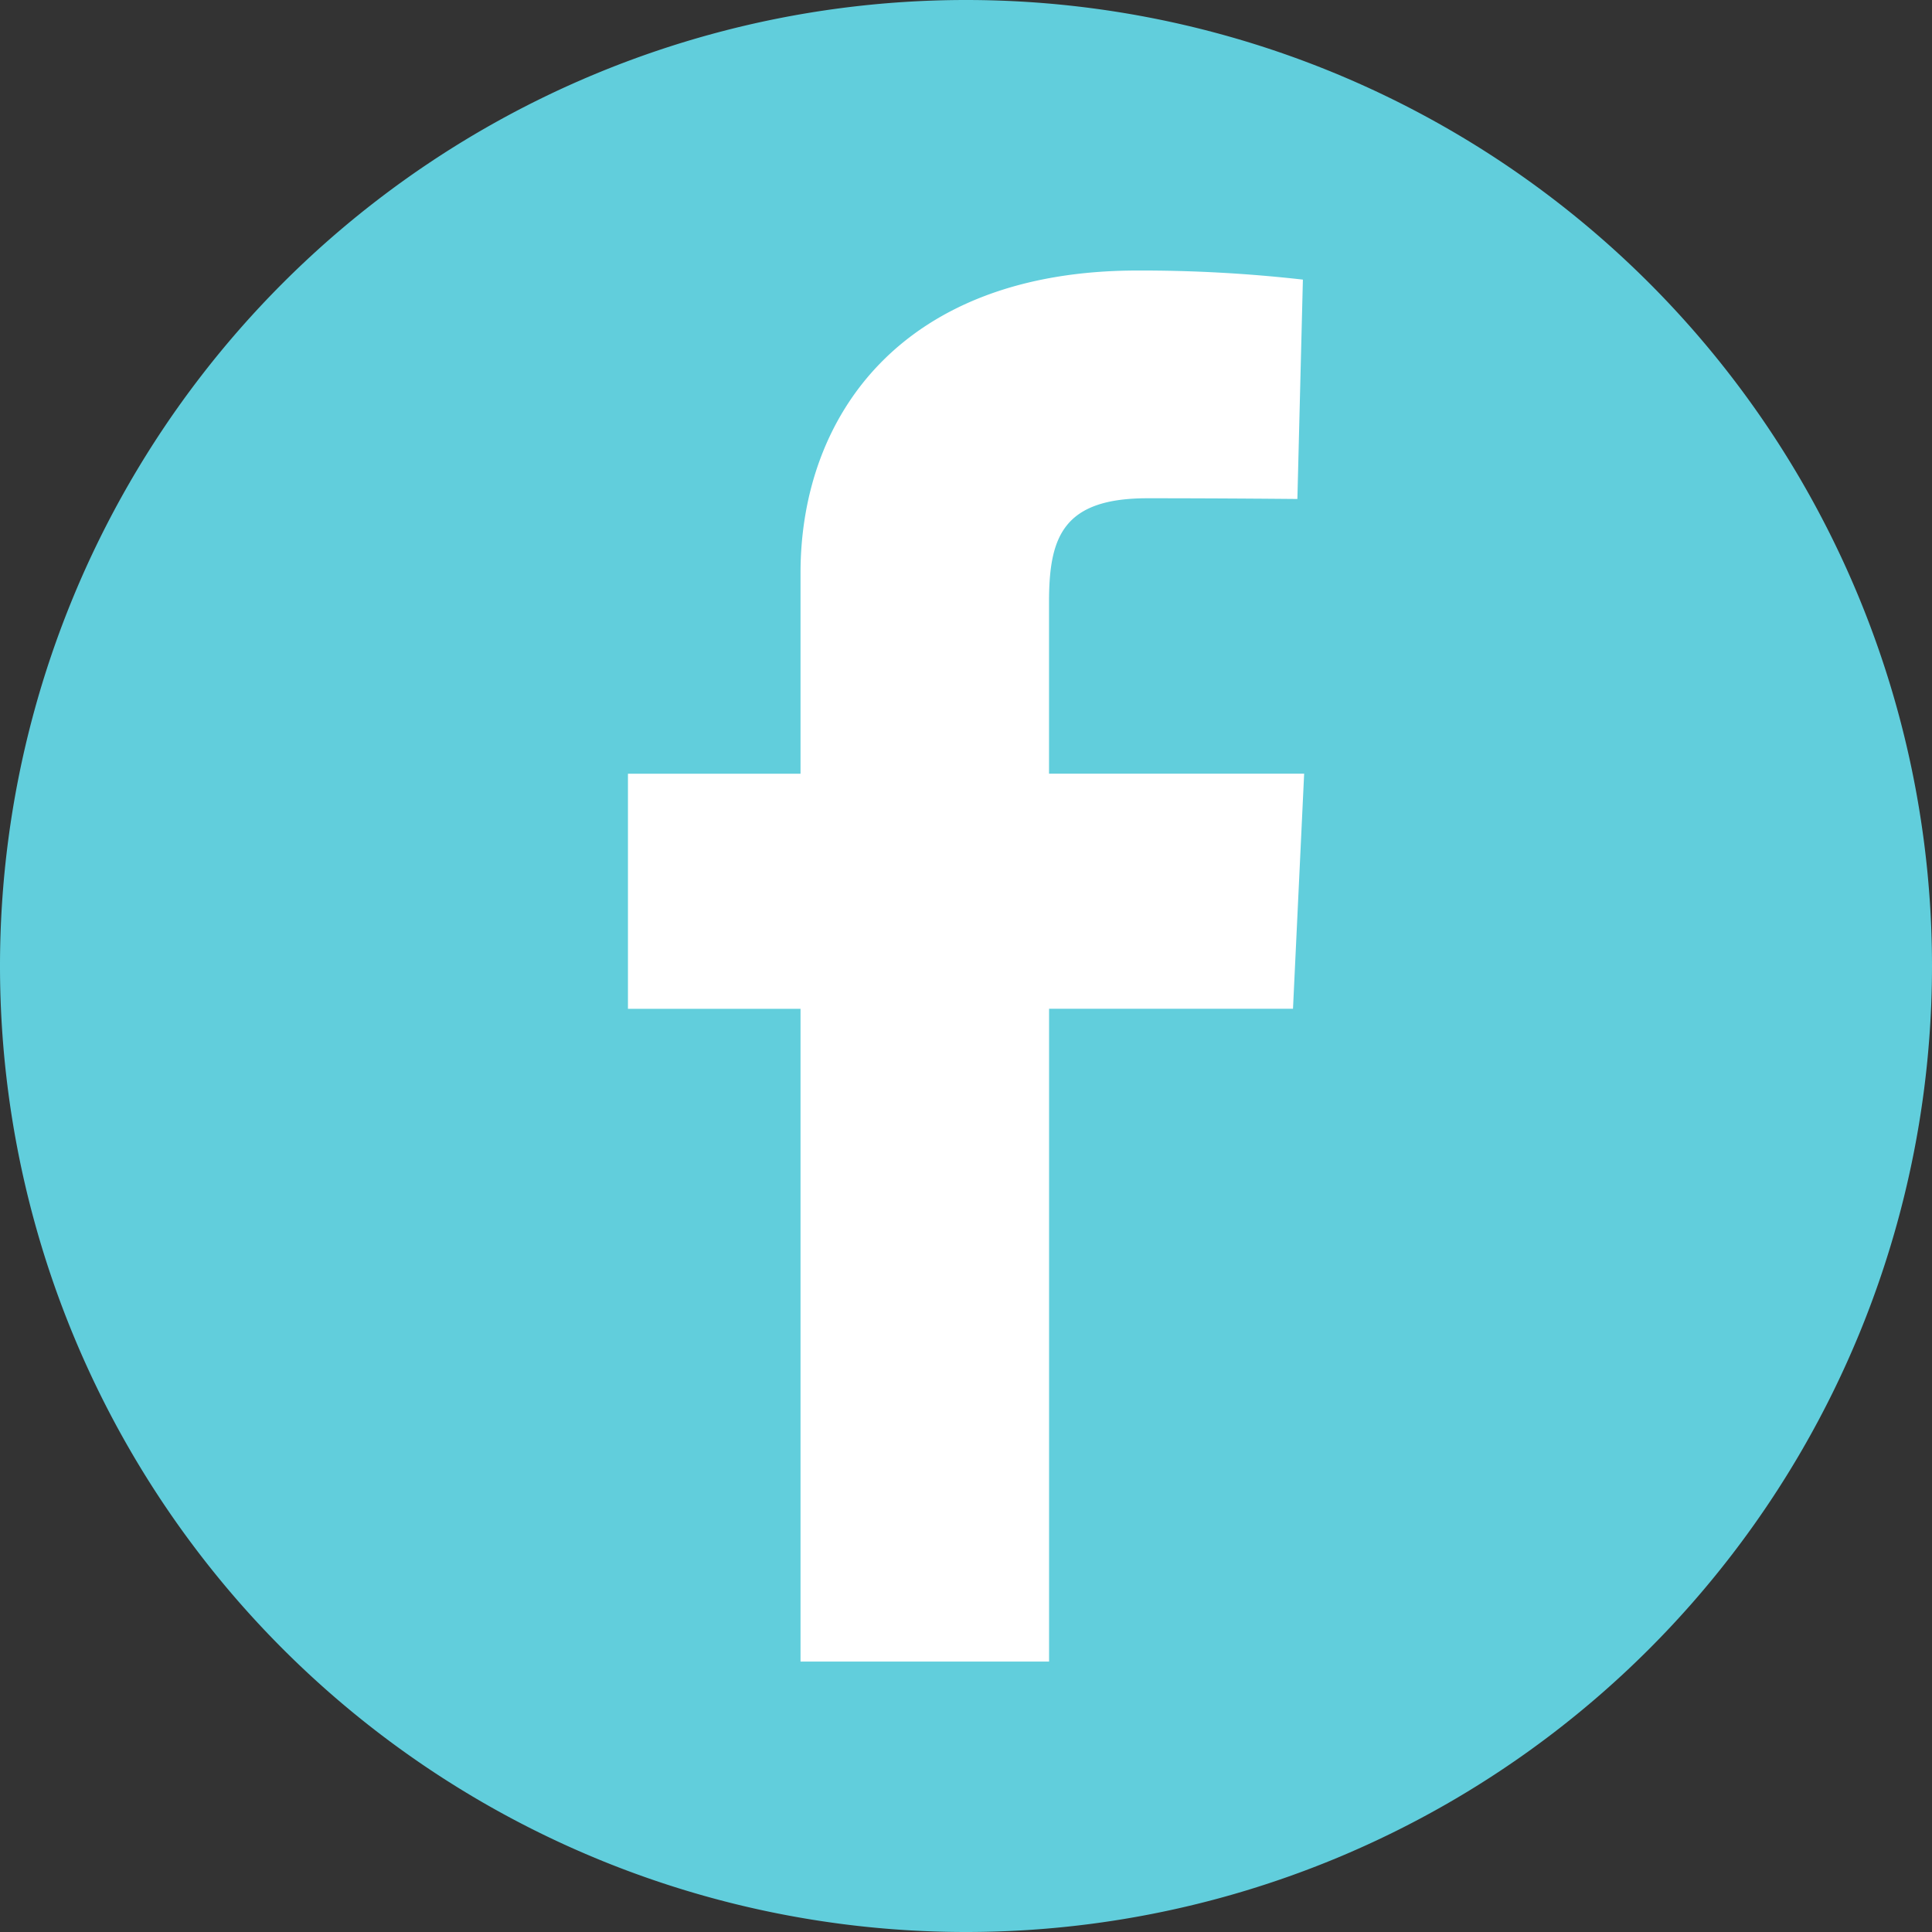 <svg id="button_facebook" xmlns="http://www.w3.org/2000/svg" xmlns:xlink="http://www.w3.org/1999/xlink" width="40" height="40" viewBox="0 0 40 40">
  <rect x="0" y="0" width="40" height="40" fill="#333333" stroke="none"/>
  <defs>
    <clipPath id="clip-path">
      <path id="Path_8" data-name="Path 8" d="M0,10H40V-30H0Z" transform="translate(0 30)" fill="none"/>
    </clipPath>
  </defs>
  <g id="Group_9" data-name="Group 9" clip-path="url(#clip-path)">
    <g id="Group_7" data-name="Group 7">
      <path id="Path_6" data-name="Path 6" d="M5,10A20,20,0,0,0,25-10,20,20,0,0,0,5-30,20,20,0,0,0-15-10,20,20,0,0,0,5,10" transform="translate(15 30)" fill="#61cedc"/>
    </g>
    <g id="Group_8" data-name="Group 8" transform="translate(13.001 5.598)">
      <path id="Path_7" data-name="Path 7" d="M.893,7.2V-6.315H-2.68v-4.867H.893v-4.156C.893-18.6,3-21.6,7.869-21.6a29.659,29.659,0,0,1,3.425.188L11.18-16.87s-1.485-.015-3.107-.015c-1.753,0-2.035.808-2.035,2.149v3.553H11.32l-.231,4.867H6.039V7.2Z" transform="translate(2.68 21.603)" fill="#fff"/>
    </g>
  </g>
</svg>
